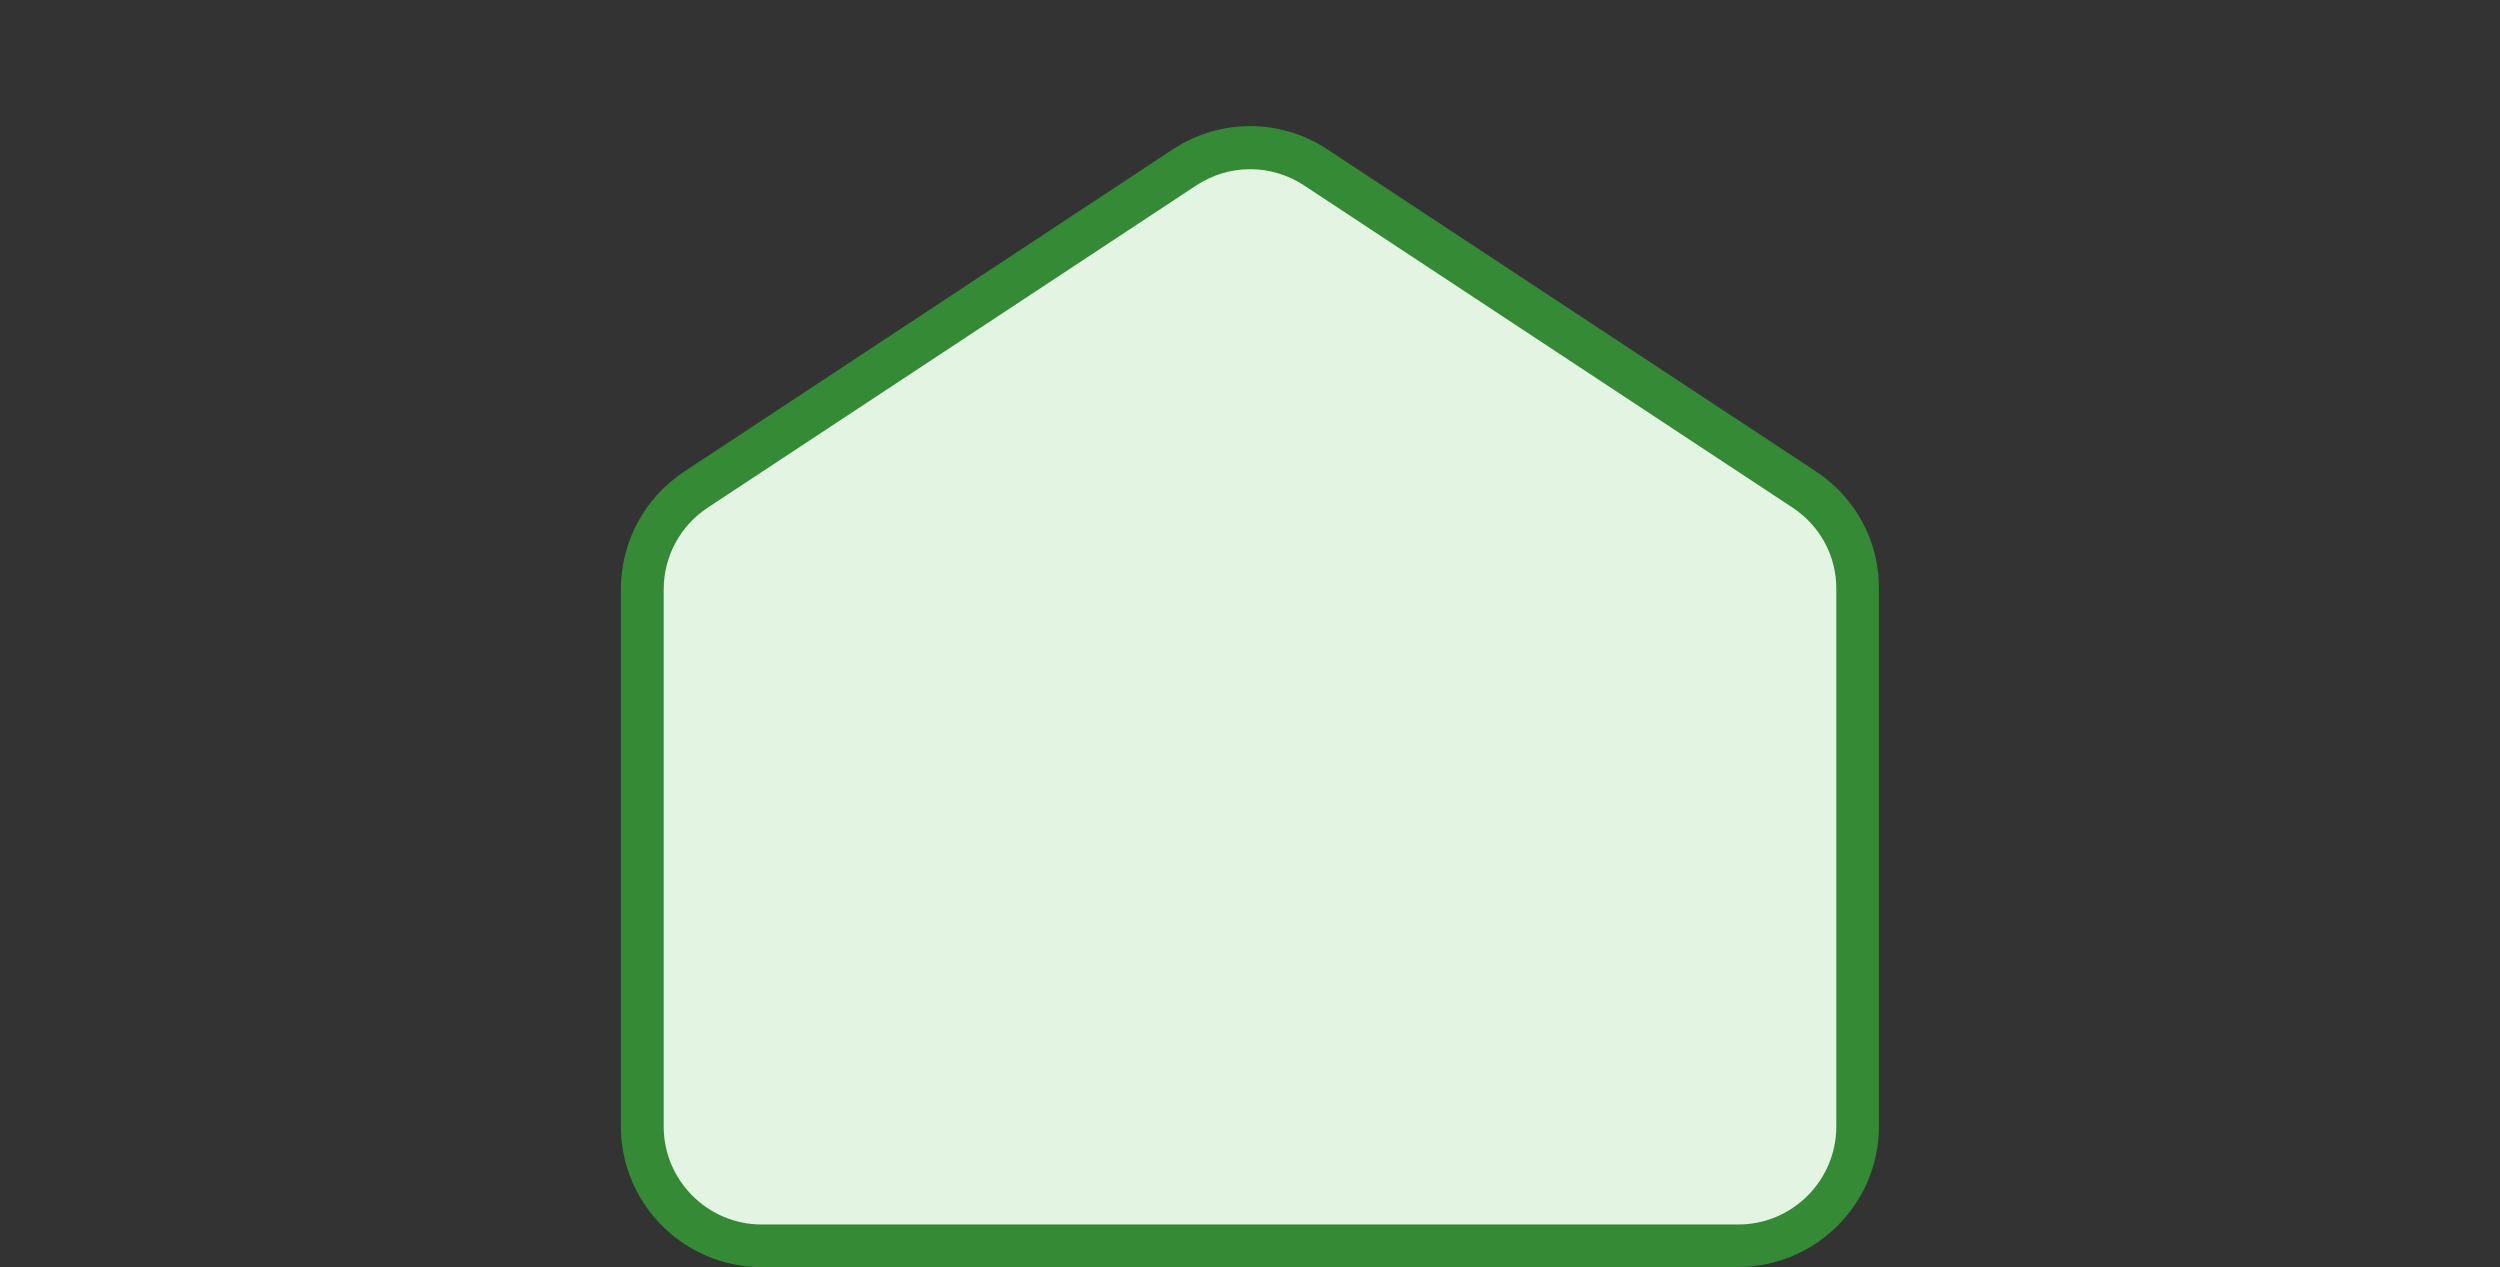 <?xml version="1.0" encoding="UTF-8"?>
<svg xmlns="http://www.w3.org/2000/svg" version="1.1" viewBox="0 0 146 74">
  <rect x="0" y="0" width="146" height="74" fill="#333333" stroke="none"/>
  <defs>
    <style>
      .cls-1 {
        fill: #e3f4e3;
      }

      .cls-2 {
        fill: #358a35;
      }
    </style>
  </defs>
  <!-- Generator: Adobe Illustrator 28.7.1, SVG Export Plug-In . SVG Version: 1.2.0 Build 142)  -->
  <g>
    <g id="Laag_1">
      <g id="Laag_1-2" data-name="Laag_1">
        <g>
          <path class="cls-1" d="M105.37,28.59l-28.52-18.81c-2.33-1.54-5.35-1.54-7.68,0l-28.52,18.81c-1.96,1.29-3.14,3.47-3.14,5.82v31.37c0,3.85,3.12,6.97,6.97,6.97h57.04c3.85,0,6.97-3.12,6.97-6.97v-31.37c.02-2.35-1.16-4.54-3.12-5.82Z"/>
          <path class="cls-2" d="M101.52,74h-57.04c-4.53,0-8.22-3.69-8.22-8.22v-31.37c0-2.77,1.38-5.34,3.7-6.87l28.52-18.81c2.75-1.82,6.3-1.82,9.05,0l28.52,18.8c2.33,1.54,3.71,4.11,3.68,6.88v31.36c0,4.53-3.69,8.22-8.22,8.22h0ZM73.01,9.88c-1.1,0-2.19.32-3.15.95l-28.52,18.81c-1.61,1.06-2.58,2.85-2.58,4.78v31.37c0,3.15,2.57,5.72,5.72,5.72h57.04c3.15,0,5.72-2.57,5.72-5.72v-31.37c.02-1.93-.94-3.71-2.56-4.78h0l-28.52-18.81c-.96-.63-2.05-.95-3.15-.95Z"/>
        </g>
      </g>
    </g>
  </g>
</svg>